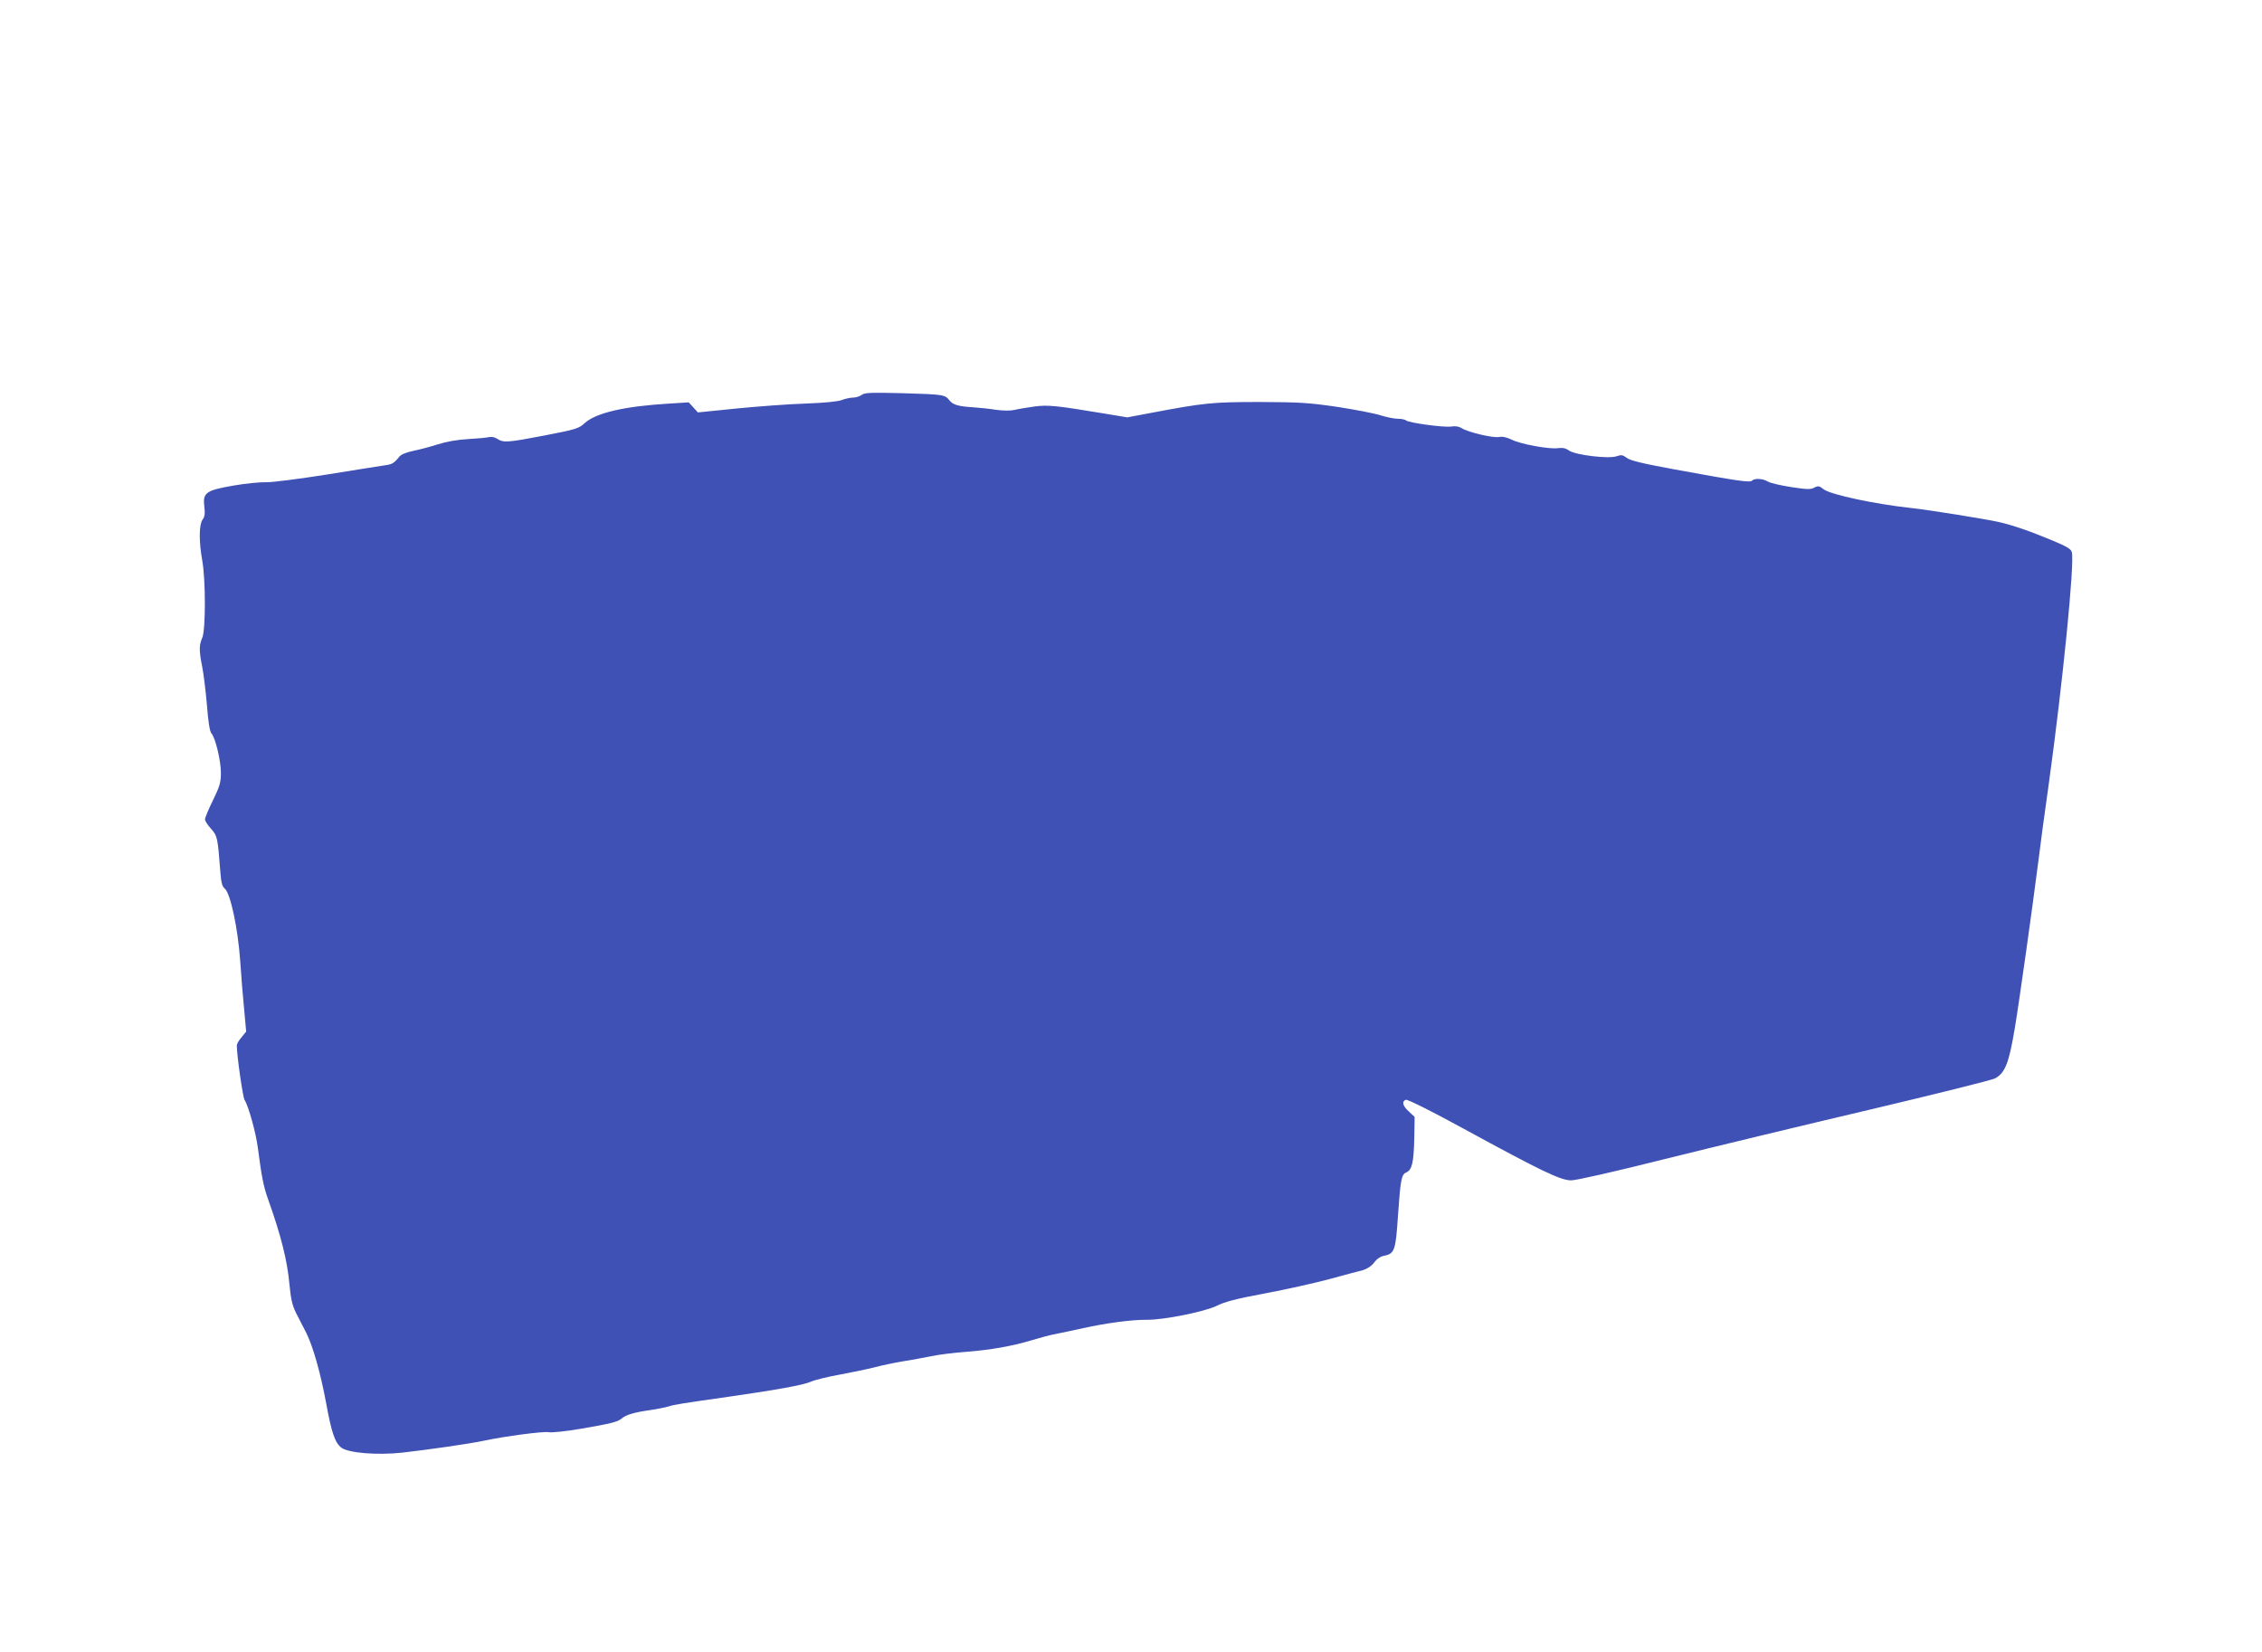 <?xml version="1.0" standalone="no"?>
<!DOCTYPE svg PUBLIC "-//W3C//DTD SVG 20010904//EN"
 "http://www.w3.org/TR/2001/REC-SVG-20010904/DTD/svg10.dtd">
<svg version="1.0" xmlns="http://www.w3.org/2000/svg"
 width="1280pt" height="935pt" viewBox="0 0 1280 935"
 preserveAspectRatio="xMidYMid meet">
<g transform="translate(0,935) scale(0.1,-0.1)"
fill="#3f51b5" stroke="none">
<path d="M4876 7115 c-11 -8 -32 -15 -48 -15 -15 0 -45 -6 -65 -14 -24 -9
-100 -16 -208 -20 -93 -3 -268 -16 -388 -28 l-218 -22 -26 29 -26 28 -111 -7
c-252 -15 -412 -52 -477 -110 -33 -31 -49 -36 -225 -70 -213 -41 -235 -42
-269 -20 -15 10 -34 14 -49 10 -13 -3 -66 -8 -118 -11 -58 -3 -121 -14 -168
-29 -41 -13 -104 -30 -139 -37 -39 -8 -70 -20 -80 -32 -33 -40 -41 -45 -88
-51 -26 -4 -173 -27 -326 -52 -153 -24 -306 -44 -340 -43 -34 1 -118 -7 -186
-19 -156 -27 -174 -40 -165 -118 5 -39 3 -58 -10 -75 -20 -29 -21 -124 -1
-234 19 -110 19 -386 0 -433 -19 -43 -19 -73 -1 -164 8 -40 20 -138 27 -218 7
-95 16 -151 26 -161 22 -26 53 -154 53 -222 0 -55 -6 -76 -45 -156 -25 -51
-45 -99 -45 -108 0 -9 15 -32 34 -53 36 -40 38 -51 52 -234 5 -71 11 -93 26
-105 32 -27 74 -223 87 -406 6 -88 16 -215 23 -282 l11 -121 -26 -32 c-15 -17
-27 -38 -27 -46 0 -57 34 -293 44 -309 22 -34 64 -185 75 -270 21 -162 32
-219 57 -289 74 -207 110 -350 122 -486 8 -83 16 -117 37 -160 16 -30 41 -81
58 -113 39 -78 82 -232 113 -400 30 -165 50 -223 86 -250 40 -30 202 -43 343
-28 149 17 375 49 460 67 128 27 338 54 369 49 17 -4 99 5 181 19 170 29 211
39 234 59 22 20 73 35 161 47 41 6 89 16 105 21 29 10 82 18 335 54 273 39
427 67 467 85 24 11 96 28 161 40 64 12 153 30 197 41 44 12 118 27 165 35 47
7 119 21 160 29 41 9 127 19 190 24 146 11 273 34 381 67 46 14 105 30 130 34
25 5 97 20 160 34 126 28 275 48 359 47 96 -1 328 46 395 79 46 23 110 40 272
70 116 22 280 58 365 81 84 23 170 46 191 51 23 7 48 23 63 43 16 22 37 35 59
39 56 11 63 33 75 216 15 217 20 243 48 255 32 14 42 56 45 193 l2 121 -32 30
c-36 32 -42 58 -18 67 9 4 143 -63 328 -164 438 -239 548 -292 608 -292 28 0
249 50 531 121 266 66 787 192 1158 279 371 88 690 167 709 177 57 30 79 86
112 283 28 169 101 692 134 950 8 69 35 269 60 445 77 558 145 1237 129 1299
-4 19 -26 32 -107 66 -129 54 -225 87 -307 106 -71 16 -399 69 -495 79 -204
22 -452 75 -494 105 -27 21 -33 22 -55 10 -21 -11 -42 -10 -133 4 -59 9 -117
23 -130 31 -26 17 -74 20 -89 5 -12 -12 -75 -3 -441 64 -180 33 -249 50 -268
65 -22 17 -31 18 -57 9 -45 -16 -234 7 -269 32 -19 14 -37 17 -61 14 -46 -8
-214 22 -264 48 -27 13 -52 19 -71 15 -33 -7 -177 27 -212 50 -16 10 -36 13
-59 9 -41 -6 -242 21 -256 35 -6 5 -26 9 -46 9 -20 0 -63 9 -96 19 -32 11
-142 32 -244 48 -165 24 -213 27 -440 28 -269 0 -317 -5 -613 -61 l-138 -26
-132 22 c-272 45 -317 50 -397 39 -41 -6 -91 -14 -110 -19 -21 -5 -63 -5 -105
1 -38 6 -96 12 -127 14 -85 5 -116 14 -136 40 -25 32 -34 33 -272 40 -174 4
-208 3 -224 -10z"/>
</g>
</svg>
